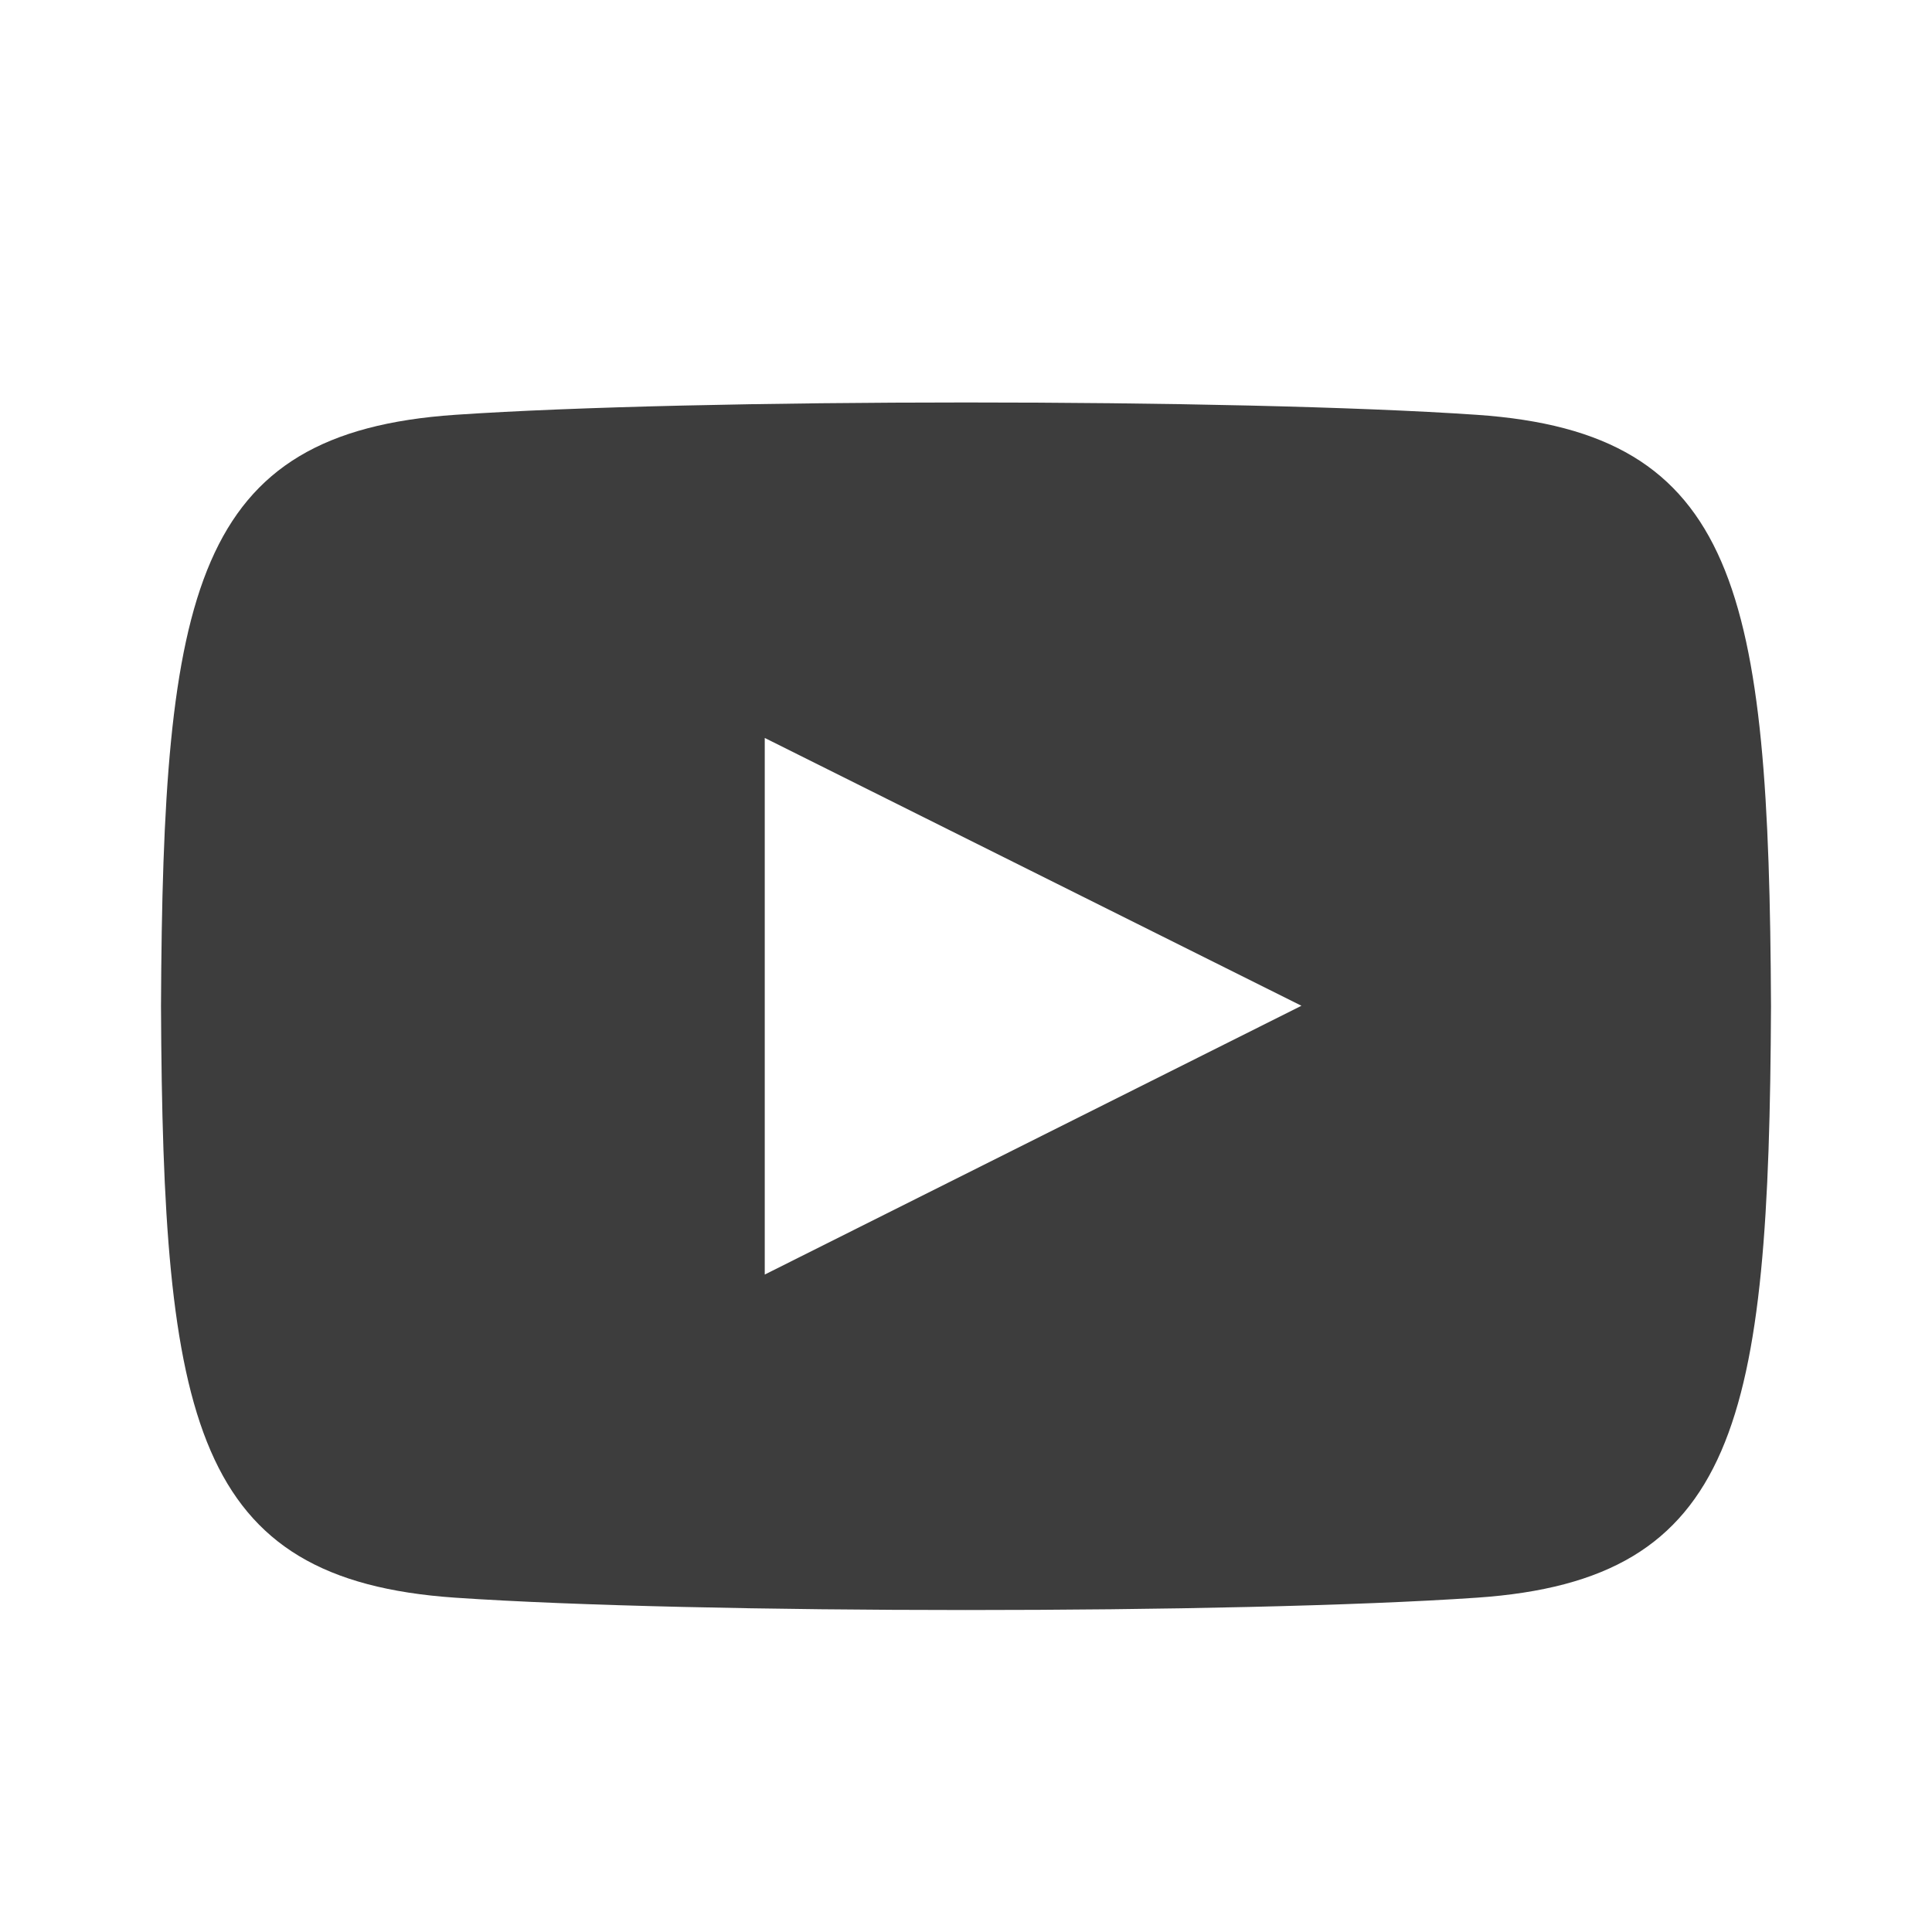 <svg width="24" height="24" viewBox="0 0 24 24" fill="none" xmlns="http://www.w3.org/2000/svg">
<path d="M18.346 5.153C15.342 4.948 8.653 4.949 5.654 5.153C2.407 5.375 2.024 7.337 2 12.5C2.024 17.654 2.403 19.624 5.654 19.847C8.654 20.051 15.342 20.052 18.346 19.847C21.593 19.625 21.976 17.663 22 12.5C21.976 7.346 21.597 5.376 18.346 5.153ZM9.5 15.833V9.167L16.167 12.494L9.5 15.833Z" fill="#3D3D3D"/>
</svg>

